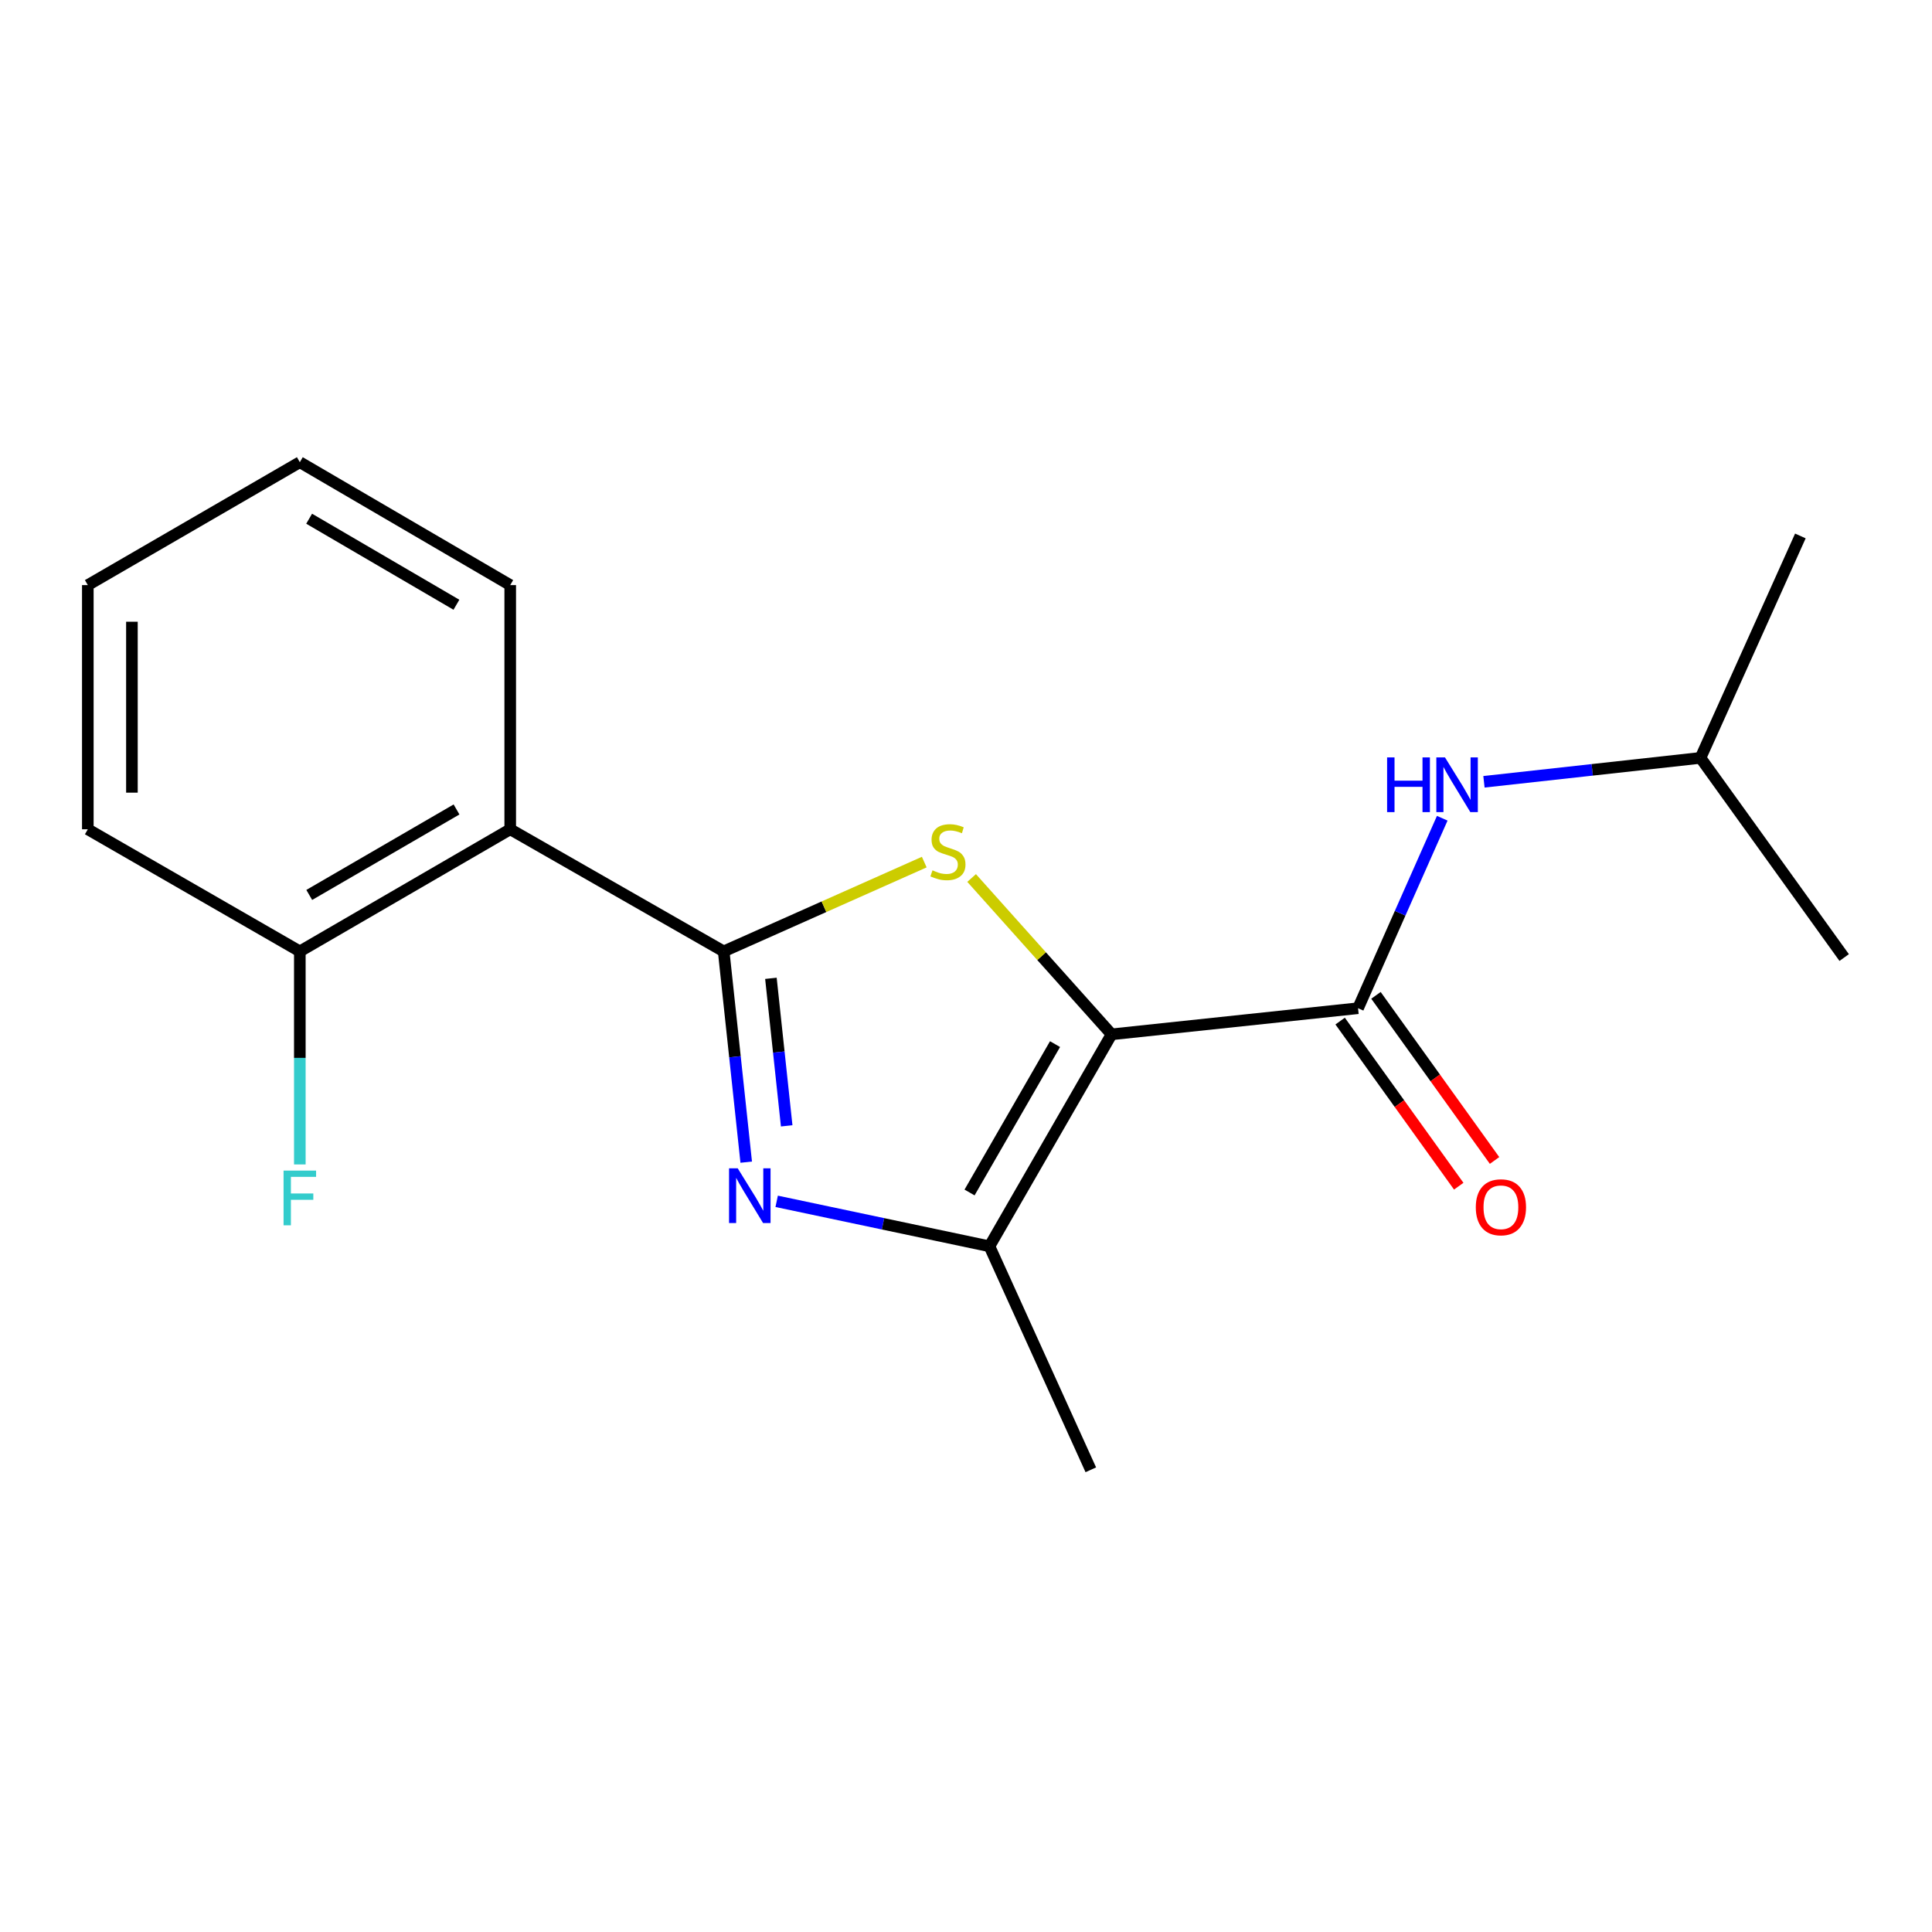 <?xml version='1.0' encoding='iso-8859-1'?>
<svg version='1.1' baseProfile='full'
              xmlns='http://www.w3.org/2000/svg'
                      xmlns:rdkit='http://www.rdkit.org/xml'
                      xmlns:xlink='http://www.w3.org/1999/xlink'
                  xml:space='preserve'
width='1000px' height='1000px' viewBox='0 0 1000 1000'>
<!-- END OF HEADER -->
<rect style='opacity:1.0;fill:#FFFFFF;stroke:none' width='1000' height='1000' x='0' y='0'> </rect>
<path class='bond-1' d='M 575.343,535.37 L 539.126,494.911' style='fill:none;fill-rule:evenodd;stroke:#000000;stroke-width:6px;stroke-linecap:butt;stroke-linejoin:miter;stroke-opacity:1' />
<path class='bond-1' d='M 539.126,494.911 L 502.908,454.452' style='fill:none;fill-rule:evenodd;stroke:#CCCC00;stroke-width:6px;stroke-linecap:butt;stroke-linejoin:miter;stroke-opacity:1' />
<path class='bond-3' d='M 575.343,535.37 L 512.137,645.081' style='fill:none;fill-rule:evenodd;stroke:#000000;stroke-width:6px;stroke-linecap:butt;stroke-linejoin:miter;stroke-opacity:1' />
<path class='bond-3' d='M 546.083,540.431 L 501.838,617.229' style='fill:none;fill-rule:evenodd;stroke:#000000;stroke-width:6px;stroke-linecap:butt;stroke-linejoin:miter;stroke-opacity:1' />
<path class='bond-4' d='M 575.343,535.37 L 702.923,521.851' style='fill:none;fill-rule:evenodd;stroke:#000000;stroke-width:6px;stroke-linecap:butt;stroke-linejoin:miter;stroke-opacity:1' />
<path class='bond-0' d='M 374.576,492.442 L 426.486,469.331' style='fill:none;fill-rule:evenodd;stroke:#000000;stroke-width:6px;stroke-linecap:butt;stroke-linejoin:miter;stroke-opacity:1' />
<path class='bond-0' d='M 426.486,469.331 L 478.397,446.219' style='fill:none;fill-rule:evenodd;stroke:#CCCC00;stroke-width:6px;stroke-linecap:butt;stroke-linejoin:miter;stroke-opacity:1' />
<path class='bond-5' d='M 374.576,492.442 L 264.091,429.235' style='fill:none;fill-rule:evenodd;stroke:#000000;stroke-width:6px;stroke-linecap:butt;stroke-linejoin:miter;stroke-opacity:1' />
<path class='bond-18' d='M 374.576,492.442 L 380.408,546.985' style='fill:none;fill-rule:evenodd;stroke:#000000;stroke-width:6px;stroke-linecap:butt;stroke-linejoin:miter;stroke-opacity:1' />
<path class='bond-18' d='M 380.408,546.985 L 386.241,601.529' style='fill:none;fill-rule:evenodd;stroke:#0000FF;stroke-width:6px;stroke-linecap:butt;stroke-linejoin:miter;stroke-opacity:1' />
<path class='bond-18' d='M 399.024,506.378 L 403.106,544.558' style='fill:none;fill-rule:evenodd;stroke:#000000;stroke-width:6px;stroke-linecap:butt;stroke-linejoin:miter;stroke-opacity:1' />
<path class='bond-18' d='M 403.106,544.558 L 407.189,582.739' style='fill:none;fill-rule:evenodd;stroke:#0000FF;stroke-width:6px;stroke-linecap:butt;stroke-linejoin:miter;stroke-opacity:1' />
<path class='bond-2' d='M 402.004,621.807 L 457.07,633.444' style='fill:none;fill-rule:evenodd;stroke:#0000FF;stroke-width:6px;stroke-linecap:butt;stroke-linejoin:miter;stroke-opacity:1' />
<path class='bond-2' d='M 457.07,633.444 L 512.137,645.081' style='fill:none;fill-rule:evenodd;stroke:#000000;stroke-width:6px;stroke-linecap:butt;stroke-linejoin:miter;stroke-opacity:1' />
<path class='bond-10' d='M 512.137,645.081 L 564.602,760.766' style='fill:none;fill-rule:evenodd;stroke:#000000;stroke-width:6px;stroke-linecap:butt;stroke-linejoin:miter;stroke-opacity:1' />
<path class='bond-6' d='M 702.923,521.851 L 724.715,472.683' style='fill:none;fill-rule:evenodd;stroke:#000000;stroke-width:6px;stroke-linecap:butt;stroke-linejoin:miter;stroke-opacity:1' />
<path class='bond-6' d='M 724.715,472.683 L 746.506,423.515' style='fill:none;fill-rule:evenodd;stroke:#0000FF;stroke-width:6px;stroke-linecap:butt;stroke-linejoin:miter;stroke-opacity:1' />
<path class='bond-8' d='M 693.653,528.51 L 724.346,571.241' style='fill:none;fill-rule:evenodd;stroke:#000000;stroke-width:6px;stroke-linecap:butt;stroke-linejoin:miter;stroke-opacity:1' />
<path class='bond-8' d='M 724.346,571.241 L 755.04,613.972' style='fill:none;fill-rule:evenodd;stroke:#FF0000;stroke-width:6px;stroke-linecap:butt;stroke-linejoin:miter;stroke-opacity:1' />
<path class='bond-8' d='M 712.194,515.192 L 742.887,557.924' style='fill:none;fill-rule:evenodd;stroke:#000000;stroke-width:6px;stroke-linecap:butt;stroke-linejoin:miter;stroke-opacity:1' />
<path class='bond-8' d='M 742.887,557.924 L 773.58,600.655' style='fill:none;fill-rule:evenodd;stroke:#FF0000;stroke-width:6px;stroke-linecap:butt;stroke-linejoin:miter;stroke-opacity:1' />
<path class='bond-7' d='M 264.091,429.235 L 155.191,492.442' style='fill:none;fill-rule:evenodd;stroke:#000000;stroke-width:6px;stroke-linecap:butt;stroke-linejoin:miter;stroke-opacity:1' />
<path class='bond-7' d='M 236.297,418.973 L 160.067,463.218' style='fill:none;fill-rule:evenodd;stroke:#000000;stroke-width:6px;stroke-linecap:butt;stroke-linejoin:miter;stroke-opacity:1' />
<path class='bond-11' d='M 264.091,429.235 L 264.091,302.847' style='fill:none;fill-rule:evenodd;stroke:#000000;stroke-width:6px;stroke-linecap:butt;stroke-linejoin:miter;stroke-opacity:1' />
<path class='bond-12' d='M 768.093,404.656 L 824.136,398.468' style='fill:none;fill-rule:evenodd;stroke:#0000FF;stroke-width:6px;stroke-linecap:butt;stroke-linejoin:miter;stroke-opacity:1' />
<path class='bond-12' d='M 824.136,398.468 L 880.179,392.28' style='fill:none;fill-rule:evenodd;stroke:#000000;stroke-width:6px;stroke-linecap:butt;stroke-linejoin:miter;stroke-opacity:1' />
<path class='bond-9' d='M 155.191,492.442 L 155.191,547.575' style='fill:none;fill-rule:evenodd;stroke:#000000;stroke-width:6px;stroke-linecap:butt;stroke-linejoin:miter;stroke-opacity:1' />
<path class='bond-9' d='M 155.191,547.575 L 155.191,602.709' style='fill:none;fill-rule:evenodd;stroke:#33CCCC;stroke-width:6px;stroke-linecap:butt;stroke-linejoin:miter;stroke-opacity:1' />
<path class='bond-13' d='M 155.191,492.442 L 45.455,429.235' style='fill:none;fill-rule:evenodd;stroke:#000000;stroke-width:6px;stroke-linecap:butt;stroke-linejoin:miter;stroke-opacity:1' />
<path class='bond-16' d='M 264.091,302.847 L 155.191,239.234' style='fill:none;fill-rule:evenodd;stroke:#000000;stroke-width:6px;stroke-linecap:butt;stroke-linejoin:miter;stroke-opacity:1' />
<path class='bond-16' d='M 236.242,313.016 L 160.012,268.487' style='fill:none;fill-rule:evenodd;stroke:#000000;stroke-width:6px;stroke-linecap:butt;stroke-linejoin:miter;stroke-opacity:1' />
<path class='bond-14' d='M 880.179,392.28 L 954.545,495.625' style='fill:none;fill-rule:evenodd;stroke:#000000;stroke-width:6px;stroke-linecap:butt;stroke-linejoin:miter;stroke-opacity:1' />
<path class='bond-15' d='M 880.179,392.28 L 931.87,277.407' style='fill:none;fill-rule:evenodd;stroke:#000000;stroke-width:6px;stroke-linecap:butt;stroke-linejoin:miter;stroke-opacity:1' />
<path class='bond-19' d='M 45.455,429.235 L 45.455,302.847' style='fill:none;fill-rule:evenodd;stroke:#000000;stroke-width:6px;stroke-linecap:butt;stroke-linejoin:miter;stroke-opacity:1' />
<path class='bond-19' d='M 68.282,410.277 L 68.282,321.805' style='fill:none;fill-rule:evenodd;stroke:#000000;stroke-width:6px;stroke-linecap:butt;stroke-linejoin:miter;stroke-opacity:1' />
<path class='bond-17' d='M 155.191,239.234 L 45.455,302.847' style='fill:none;fill-rule:evenodd;stroke:#000000;stroke-width:6px;stroke-linecap:butt;stroke-linejoin:miter;stroke-opacity:1' />
<path  class='atom-2' d='M 482.653 450.483
Q 482.973 450.603, 484.293 451.163
Q 485.613 451.723, 487.053 452.083
Q 488.533 452.403, 489.973 452.403
Q 492.653 452.403, 494.213 451.123
Q 495.773 449.803, 495.773 447.523
Q 495.773 445.963, 494.973 445.003
Q 494.213 444.043, 493.013 443.523
Q 491.813 443.003, 489.813 442.403
Q 487.293 441.643, 485.773 440.923
Q 484.293 440.203, 483.213 438.683
Q 482.173 437.163, 482.173 434.603
Q 482.173 431.043, 484.573 428.843
Q 487.013 426.643, 491.813 426.643
Q 495.093 426.643, 498.813 428.203
L 497.893 431.283
Q 494.493 429.883, 491.933 429.883
Q 489.173 429.883, 487.653 431.043
Q 486.133 432.163, 486.173 434.123
Q 486.173 435.643, 486.933 436.563
Q 487.733 437.483, 488.853 438.003
Q 490.013 438.523, 491.933 439.123
Q 494.493 439.923, 496.013 440.723
Q 497.533 441.523, 498.613 443.163
Q 499.733 444.763, 499.733 447.523
Q 499.733 451.443, 497.093 453.563
Q 494.493 455.643, 490.133 455.643
Q 487.613 455.643, 485.693 455.083
Q 483.813 454.563, 481.573 453.643
L 482.653 450.483
' fill='#CCCC00'/>
<path  class='atom-3' d='M 381.835 604.708
L 391.115 619.708
Q 392.035 621.188, 393.515 623.868
Q 394.995 626.548, 395.075 626.708
L 395.075 604.708
L 398.835 604.708
L 398.835 633.028
L 394.955 633.028
L 384.995 616.628
Q 383.835 614.708, 382.595 612.508
Q 381.395 610.308, 381.035 609.628
L 381.035 633.028
L 377.355 633.028
L 377.355 604.708
L 381.835 604.708
' fill='#0000FF'/>
<path  class='atom-7' d='M 717.964 392.032
L 721.804 392.032
L 721.804 404.072
L 736.284 404.072
L 736.284 392.032
L 740.124 392.032
L 740.124 420.352
L 736.284 420.352
L 736.284 407.272
L 721.804 407.272
L 721.804 420.352
L 717.964 420.352
L 717.964 392.032
' fill='#0000FF'/>
<path  class='atom-7' d='M 747.924 392.032
L 757.204 407.032
Q 758.124 408.512, 759.604 411.192
Q 761.084 413.872, 761.164 414.032
L 761.164 392.032
L 764.924 392.032
L 764.924 420.352
L 761.044 420.352
L 751.084 403.952
Q 749.924 402.032, 748.684 399.832
Q 747.484 397.632, 747.124 396.952
L 747.124 420.352
L 743.444 420.352
L 743.444 392.032
L 747.924 392.032
' fill='#0000FF'/>
<path  class='atom-9' d='M 763.872 624.883
Q 763.872 618.083, 767.232 614.283
Q 770.592 610.483, 776.872 610.483
Q 783.152 610.483, 786.512 614.283
Q 789.872 618.083, 789.872 624.883
Q 789.872 631.763, 786.472 635.683
Q 783.072 639.563, 776.872 639.563
Q 770.632 639.563, 767.232 635.683
Q 763.872 631.803, 763.872 624.883
M 776.872 636.363
Q 781.192 636.363, 783.512 633.483
Q 785.872 630.563, 785.872 624.883
Q 785.872 619.323, 783.512 616.523
Q 781.192 613.683, 776.872 613.683
Q 772.552 613.683, 770.192 616.483
Q 767.872 619.283, 767.872 624.883
Q 767.872 630.603, 770.192 633.483
Q 772.552 636.363, 776.872 636.363
' fill='#FF0000'/>
<path  class='atom-10' d='M 146.771 605.9
L 163.611 605.9
L 163.611 609.14
L 150.571 609.14
L 150.571 617.74
L 162.171 617.74
L 162.171 621.02
L 150.571 621.02
L 150.571 634.22
L 146.771 634.22
L 146.771 605.9
' fill='#33CCCC'/>
</svg>
